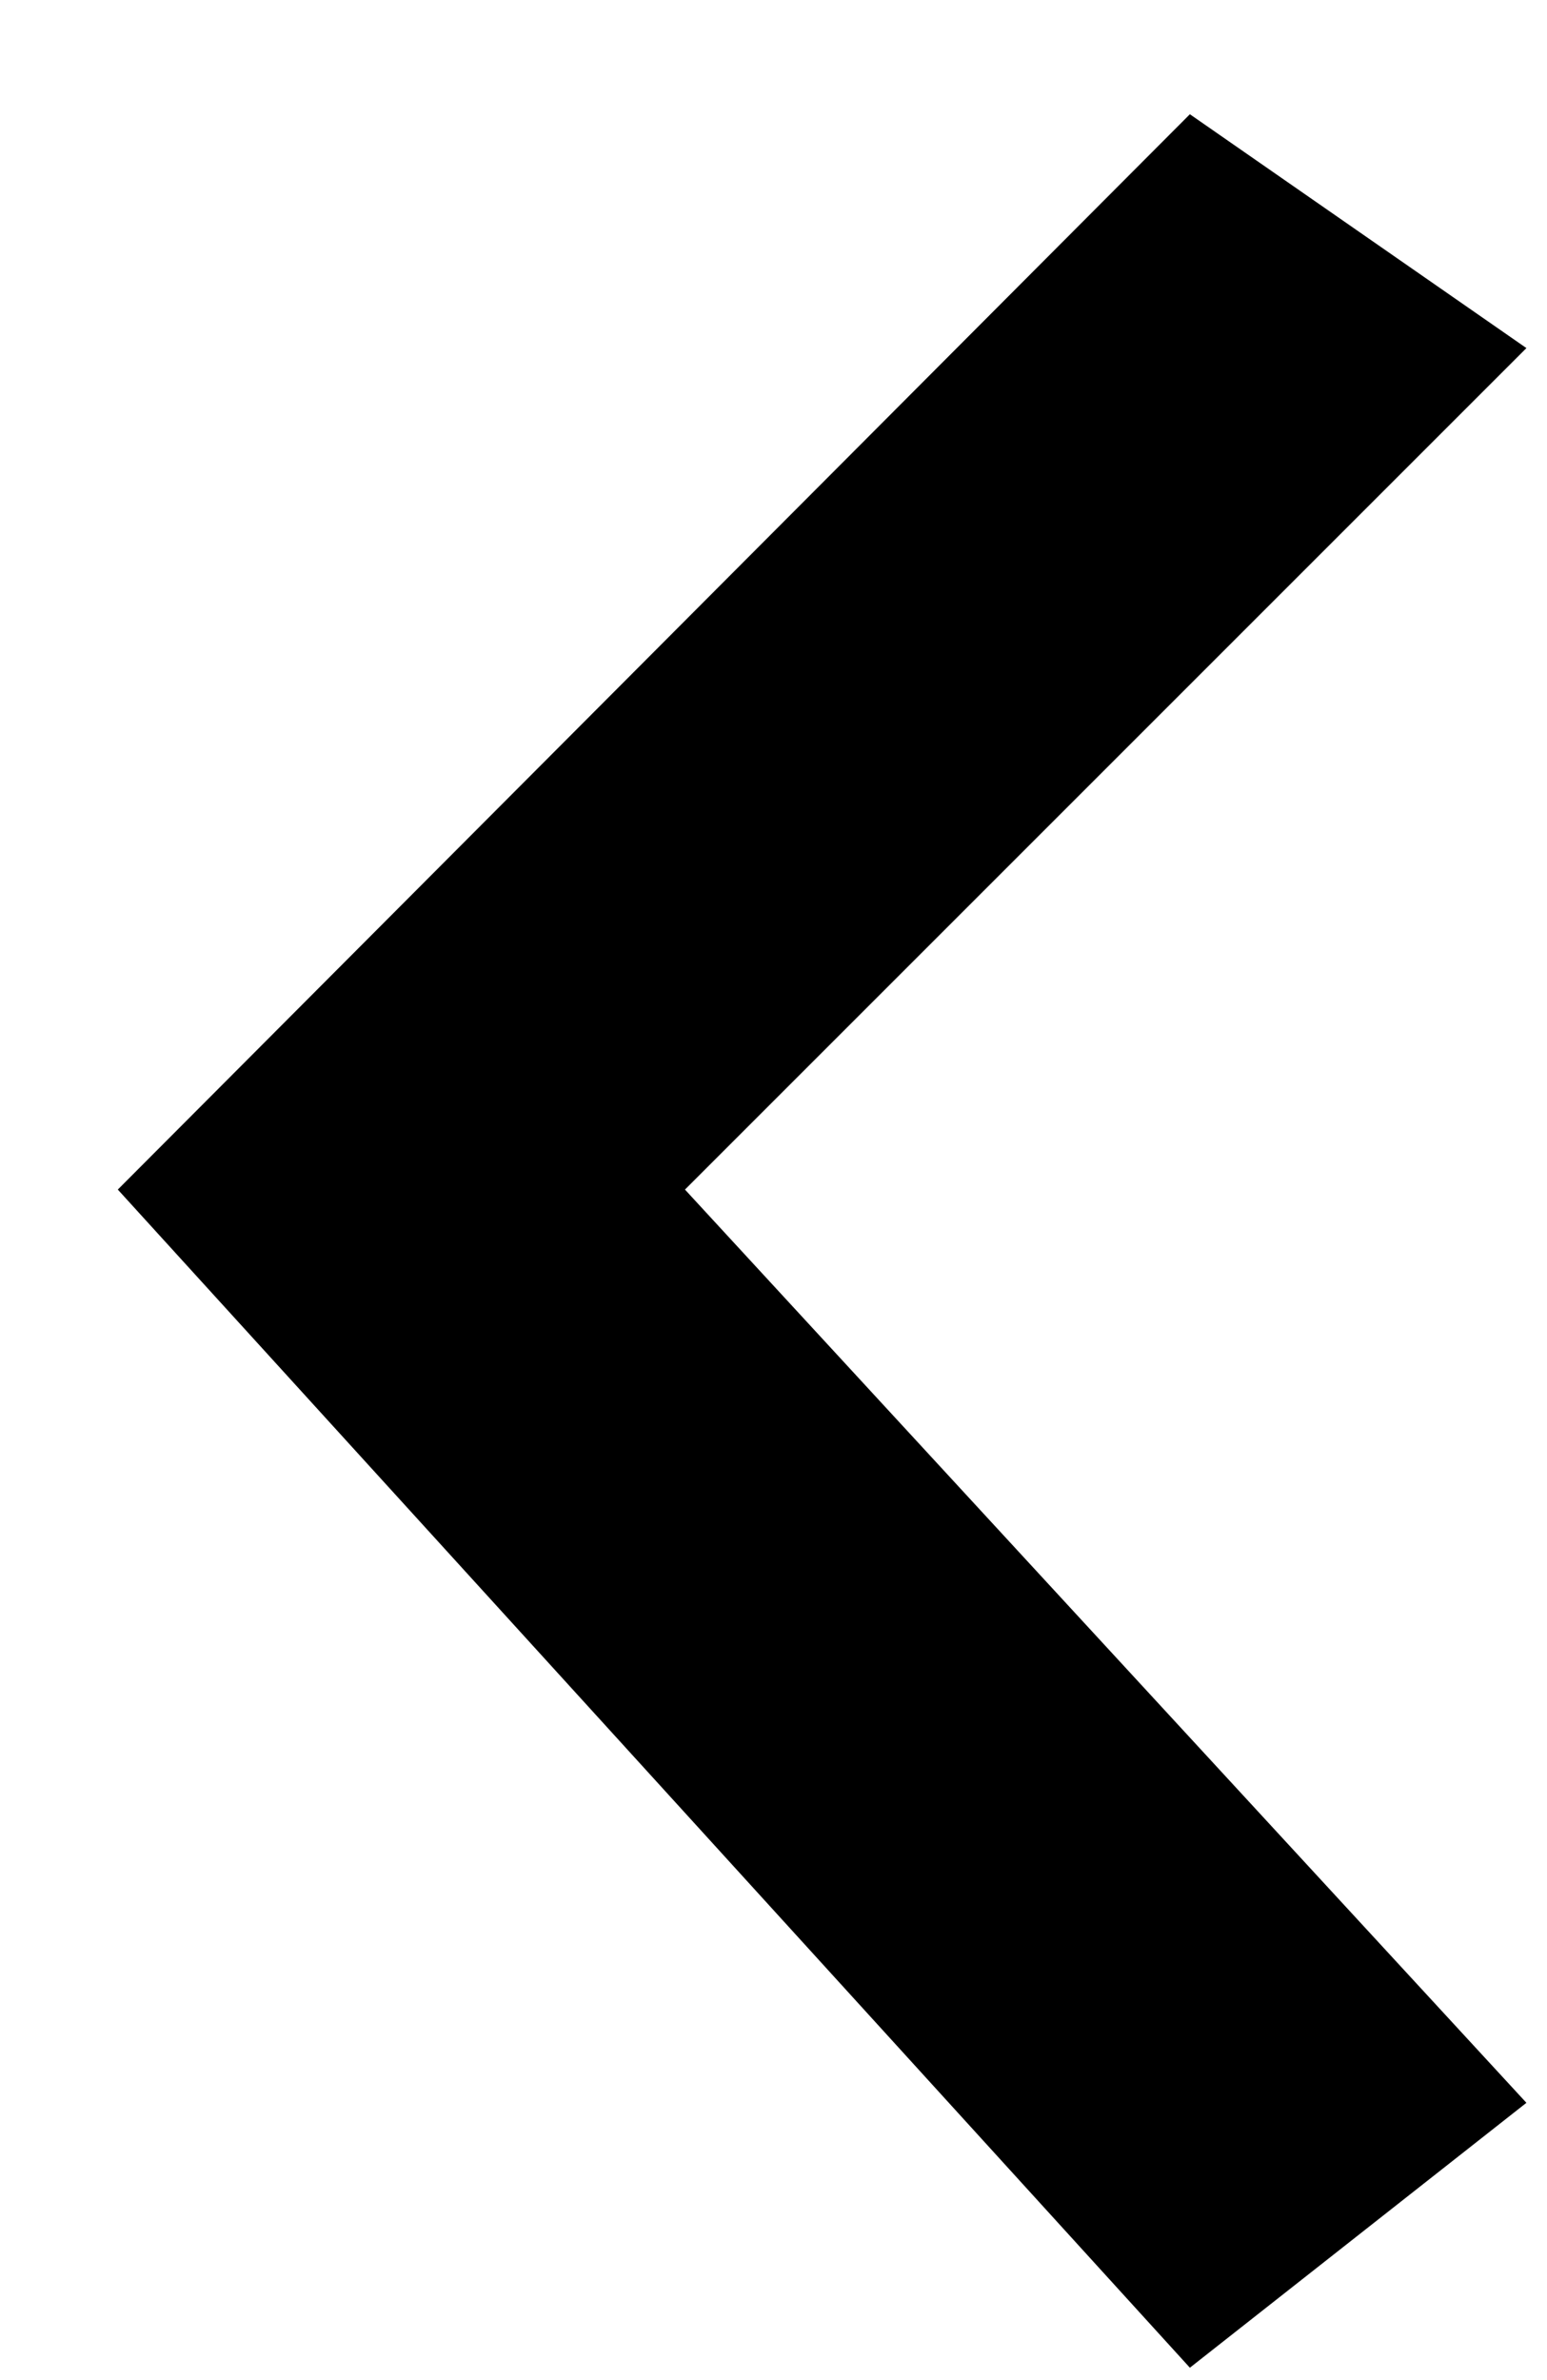 <svg 
 xmlns="http://www.w3.org/2000/svg"
 xmlns:xlink="http://www.w3.org/1999/xlink"
 width="13px" height="20px">
<path fill-rule="evenodd"
 d="M12.827,17.67 L9.999,19.896 L0.99,9.996 L9.999,0.96 L12.827,2.925 L5.756,9.996 L12.827,17.67 Z"/>
</svg>